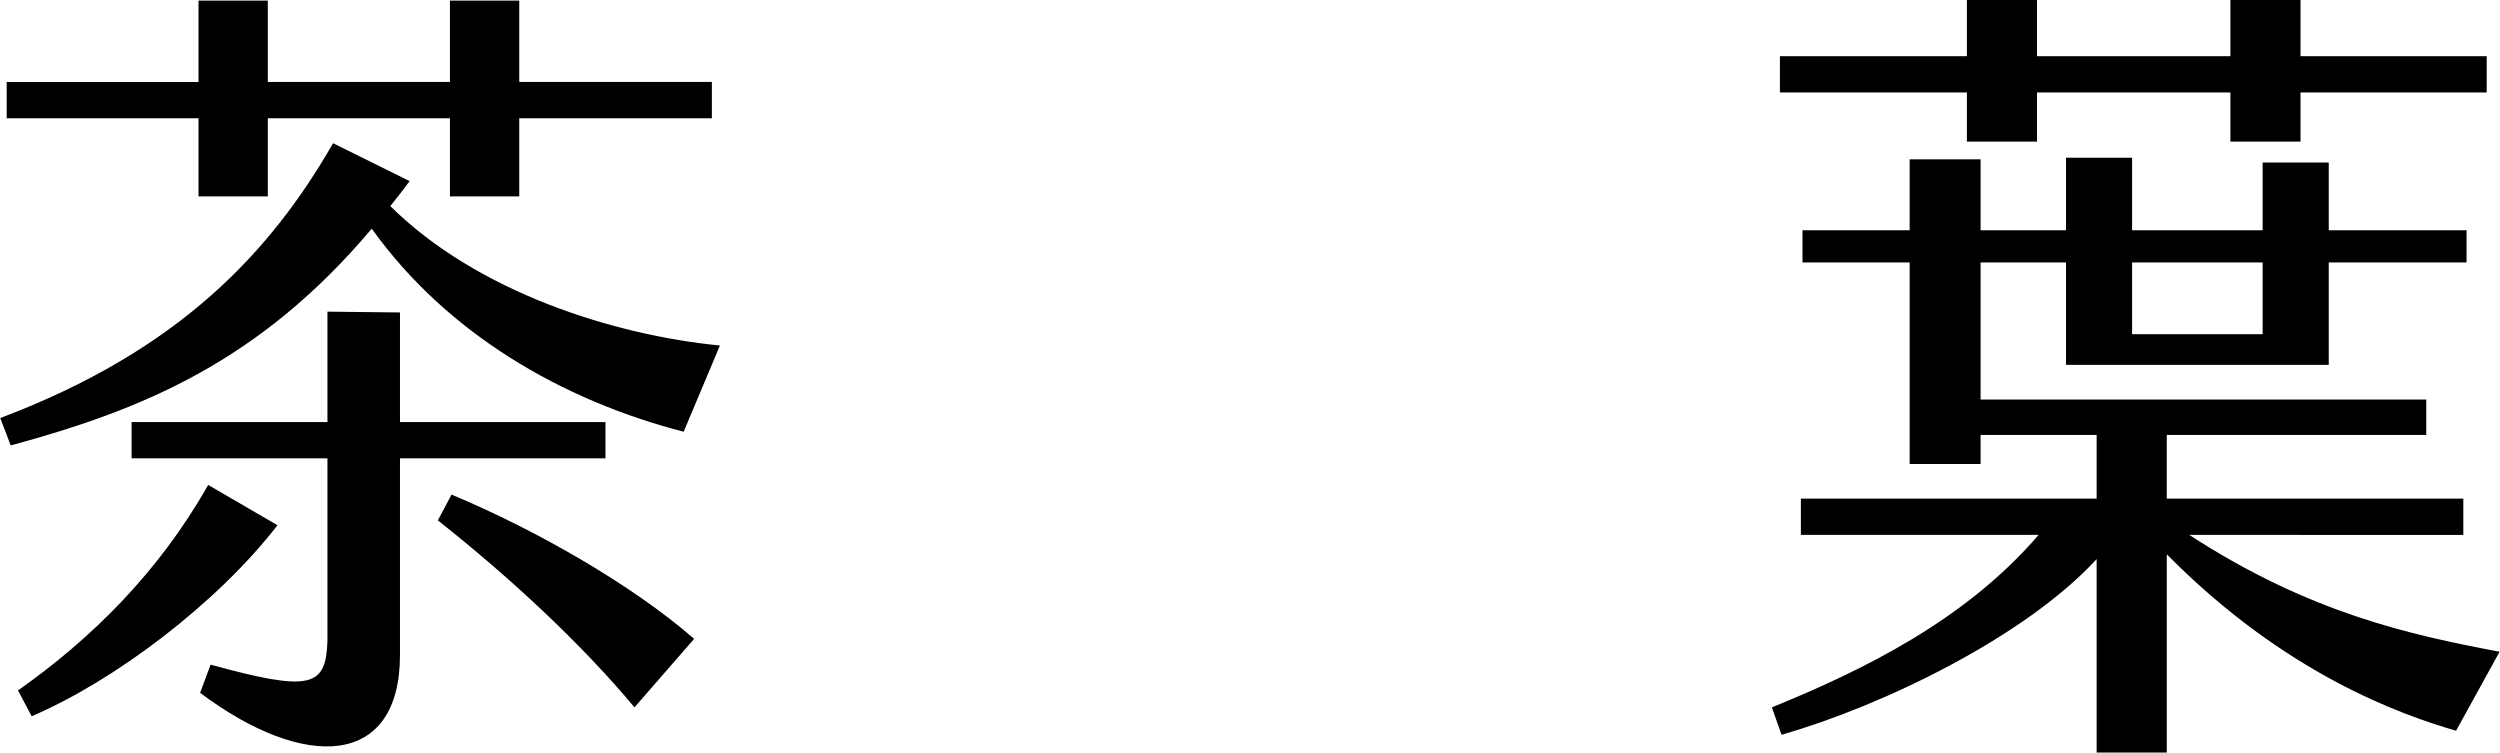 <svg xmlns="http://www.w3.org/2000/svg" preserveAspectRatio="xMidYMid" width="111.661" height="33.62"><path d="M102.752 6.325H99.62V4.129h-8.639v2.196H87.85V4.129h-8.351v-1.62h8.351V-.01h3.131v2.519h8.639V-.01h3.132v2.519h8.315v1.62h-8.315v2.196zM80.435 23.891v-1.62h13.21v-2.844h-5.183v1.296h-3.168v-8.999h-4.787v-1.439h4.787V7.117h3.168v3.168h3.815v-3.24h2.952v3.24h5.831V7.261h2.952v3.024h6.155v1.439h-6.155v4.572H92.277v-4.572h-3.815v6.12h19.905v1.583h-11.59v2.844h13.246v1.62H97.784c5.364 3.491 9.863 4.463 13.859 5.219l-1.944 3.528c-2.484-.72-7.667-2.556-12.922-7.883v8.855h-3.132v-8.639c-3.168 3.455-9.539 6.551-14.074 7.847l-.432-1.224c4.067-1.656 8.639-3.888 11.914-7.703H80.435zm14.794-8.963h5.831v-3.204h-5.831v3.204zm-78.624-4.715C11.565 16.188 6.31 18.312.479 19.895l-.468-1.224c8.027-3.023 12.094-7.451 14.866-12.274l3.419 1.692c-.288.396-.575.756-.863 1.116 3.851 3.815 9.934 5.759 14.722 6.227l-1.62 3.851c-5.435-1.403-10.583-4.391-13.93-9.07zm6.587-1.44h-3.096V5.281h-8.135v3.492H8.866V5.281H.299v-1.62h8.567V.026h3.095v3.635h8.135V.026h3.096v3.635h8.603v1.62h-8.603v3.492zM12.393 23.459C9.694 26.95 5.122 30.406 1.415 31.99l-.612-1.152c3.275-2.304 6.299-5.291 8.495-9.179l3.095 1.8zm2.232 5.183v-8.171H5.878v-1.62h8.747V13.92l3.24.036v4.895h9.178v1.62h-9.178v8.783c0 5.004-4.212 5.219-8.927 1.692l.468-1.26c4.463 1.224 5.147 1.008 5.219-1.044zm16.378-.108l-2.664 3.06c-2.34-2.808-5.543-5.795-8.783-8.351l.612-1.152c3.708 1.548 8.027 3.996 10.835 6.443z" fill-rule="evenodd"/></svg>